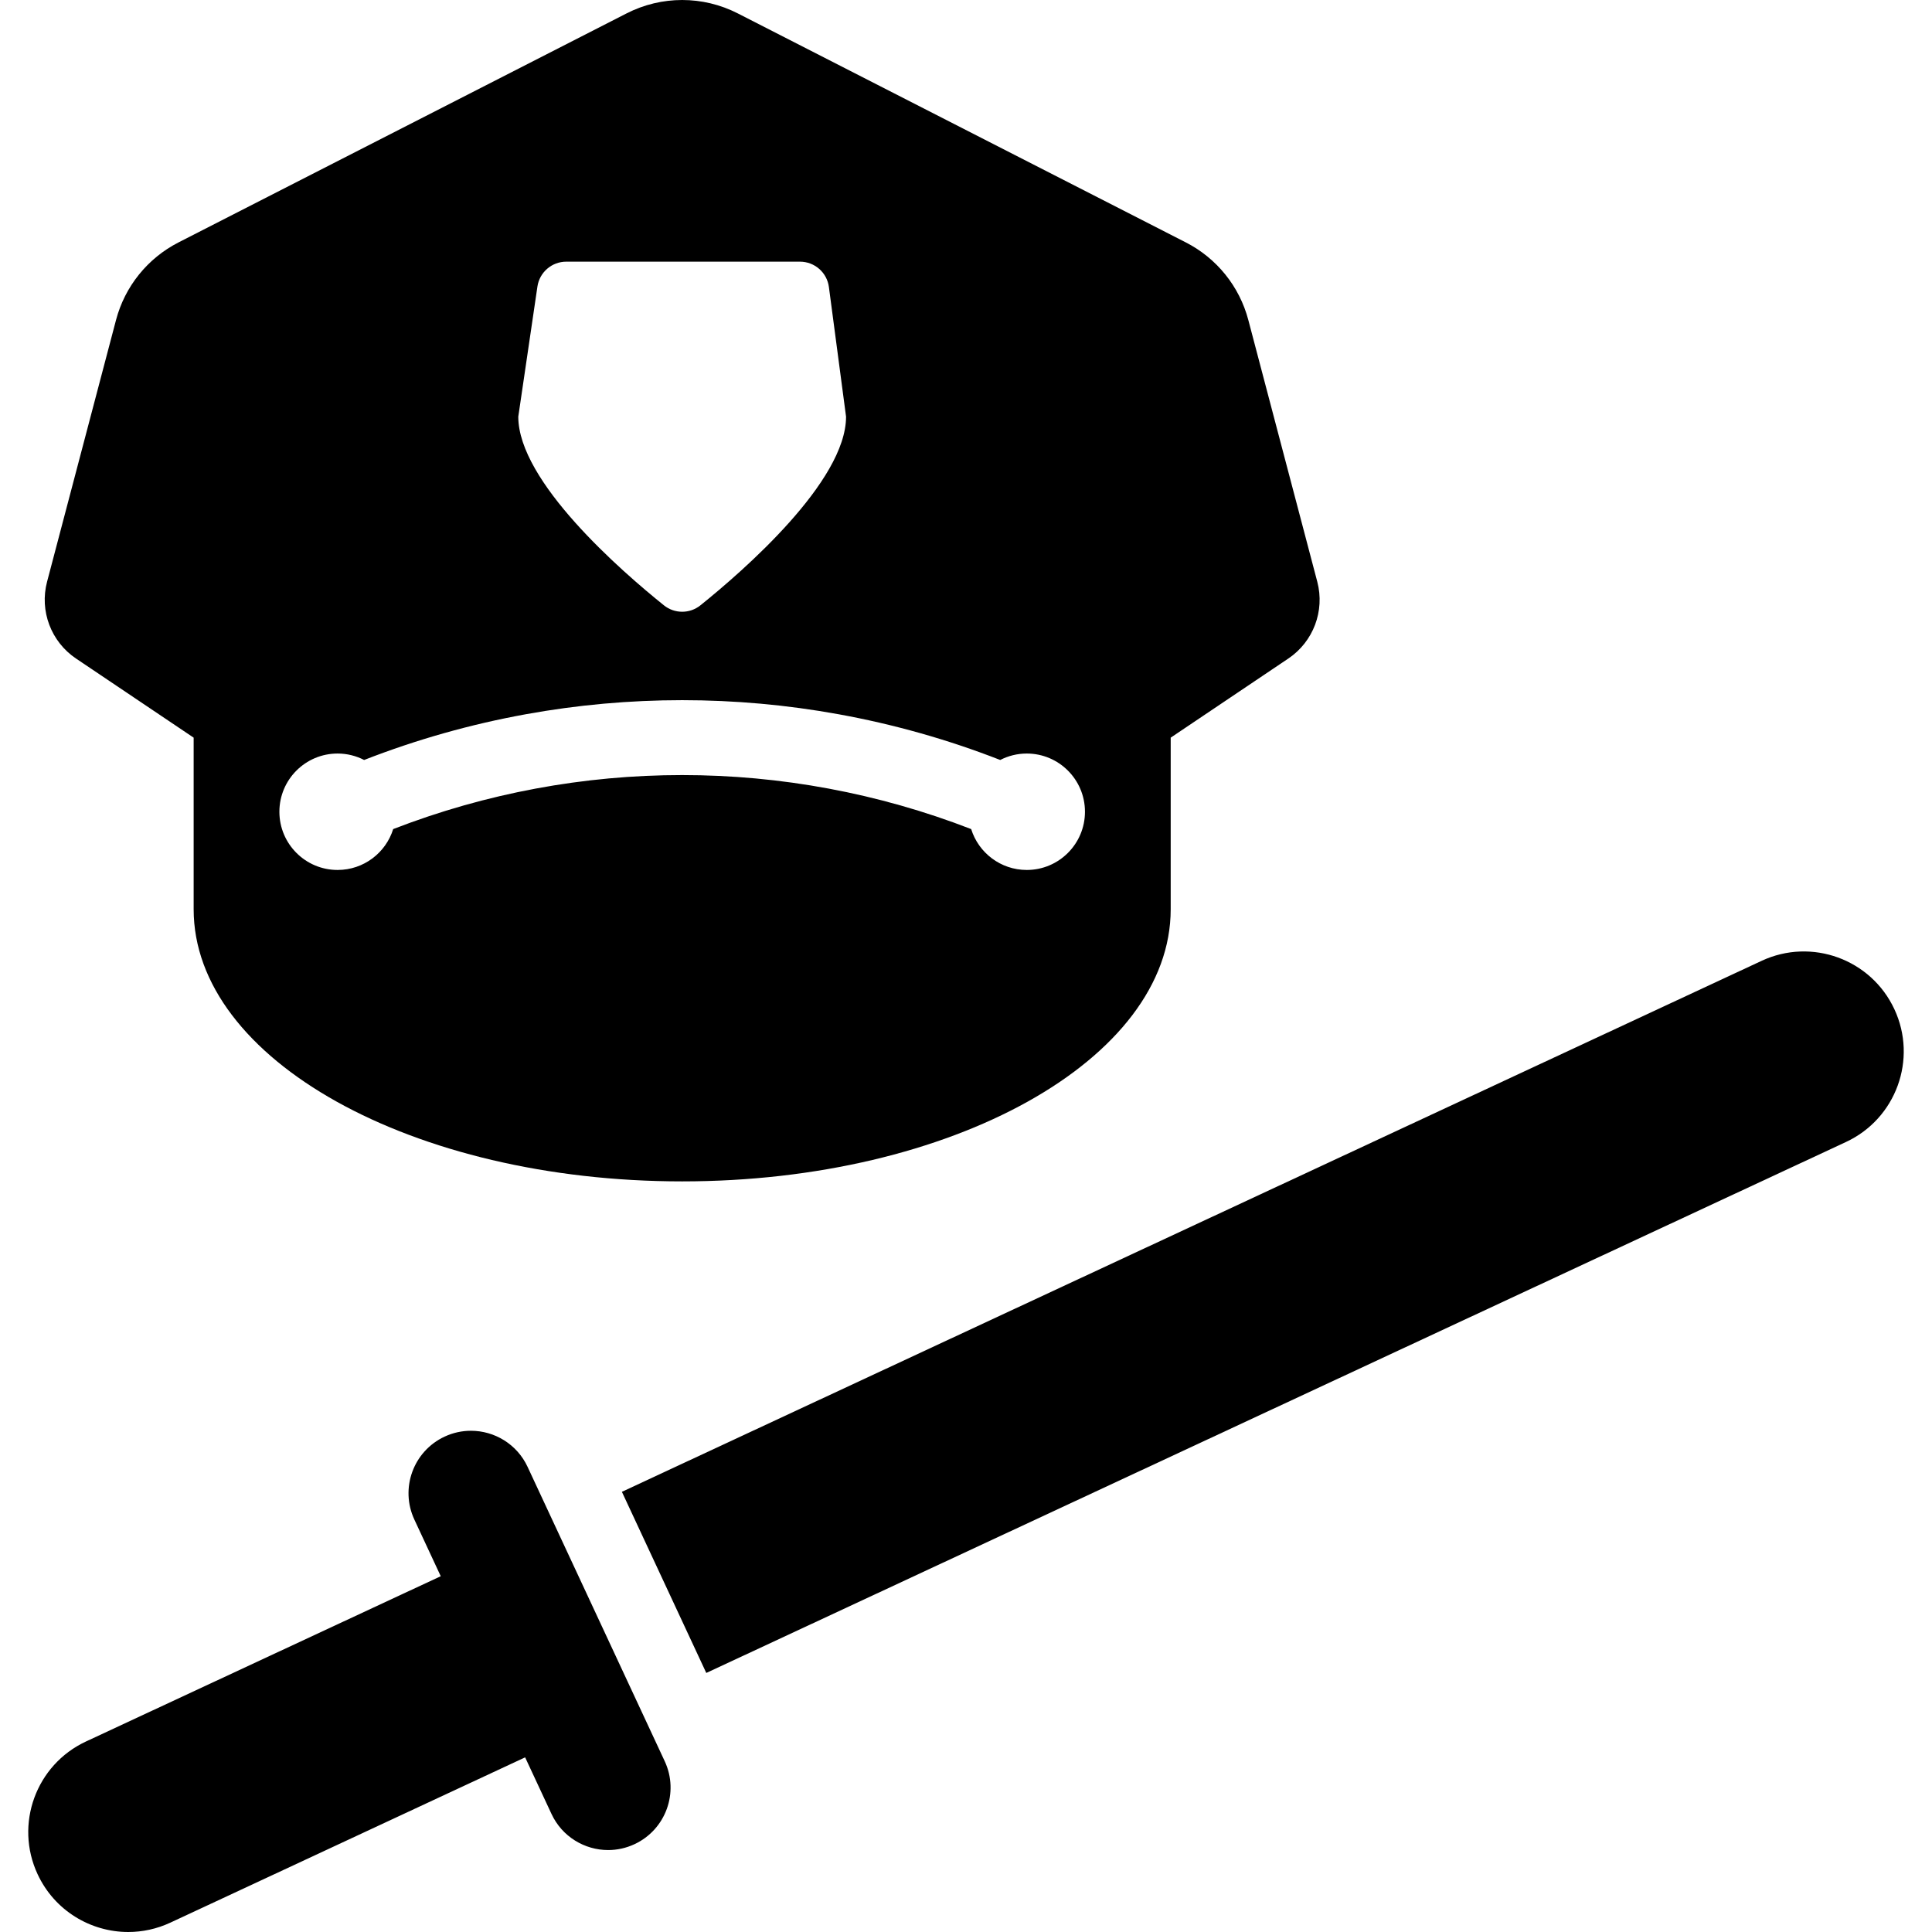 <?xml version='1.0' encoding='iso-8859-1'?>
<!DOCTYPE svg PUBLIC '-//W3C//DTD SVG 1.1//EN' 'http://www.w3.org/Graphics/SVG/1.1/DTD/svg11.dtd'>
<!-- Uploaded to: SVG Repo, www.svgrepo.com, Generator: SVG Repo Mixer Tools -->
<svg fill="#000000" height="800px" width="800px" version="1.1" xmlns="http://www.w3.org/2000/svg" viewBox="0 0 309.364 309.364" xmlns:xlink="http://www.w3.org/1999/xlink" enable-background="new 0 0 309.364 309.364">
  <g>
    <path d="m12.172,105.448l18.837,12.67v27.479c0,24.065 35.023,43.574 78.225,43.574s78.225-19.509 78.225-43.574v-27.479l18.837-12.67c4.005-2.694 5.865-7.628 4.636-12.295l-11.042-41.91c-1.417-5.376-5.056-9.895-10.006-12.426l-71.753-36.675c-5.587-2.856-12.206-2.856-17.793-3.10862e-15l-71.754,36.675c-4.951,2.531-8.59,7.049-10.006,12.426l-11.042,41.91c-1.229,4.667 0.631,9.601 4.636,12.295zm41.887,15.213c1.532,0 2.974,0.376 4.249,1.031 8.432-3.291 17.107-5.73 25.899-7.325 16.547-3.003 33.508-3.003 50.055,0 8.792,1.595 17.467,4.034 25.899,7.325 1.275-0.655 2.717-1.031 4.249-1.031 5.148,0 9.321,4.173 9.321,9.321 0,5.147-4.173,9.321-9.321,9.321-4.181,0-7.719-2.753-8.9-6.545-29.757-11.532-62.793-11.532-92.551,0-1.181,3.792-4.719,6.545-8.9,6.545-5.148,0-9.321-4.173-9.321-9.321 7.10543e-15-5.148 4.173-9.321 9.321-9.321zm31.996-74.773c0.337-2.291 2.302-3.988 4.617-3.988h37.429c2.341,0 4.32,1.734 4.627,4.055l2.748,20.765c0,10.384-16.482,24.712-23.322,30.21-1.706,1.372-4.14,1.368-5.846-0.004-6.843-5.501-23.317-19.825-23.317-30.207l3.064-20.831z"/>
    <path d="m303.34,161.601c-3.73-8.01-13.25-11.482-21.26-7.746l-182.499,85.023 13.514,29.006 182.499-85.024c8.01-3.731 11.478-13.249 7.746-21.259z"/>
    <path d="m84.481,234.882c-1.696-3.64-5.304-5.78-9.072-5.779-1.414,0-2.85,0.301-4.216,0.938-5.006,2.332-7.174,8.282-4.841,13.288l4.223,9.064-10.877,5.068-45.928,21.396c-8.01,3.732-11.479,13.25-7.746,21.26 2.713,5.824 8.485,9.247 14.514,9.247 2.262,0 4.561-0.483 6.746-1.501l45.927-21.397 10.877-5.068 4.223,9.065c1.696,3.64 5.304,5.779 9.071,5.779 1.414,0 2.85-0.301 4.216-0.938 5.006-2.332 7.174-8.282 4.841-13.288l-21.958-47.134z"/>
  </g>
</svg>